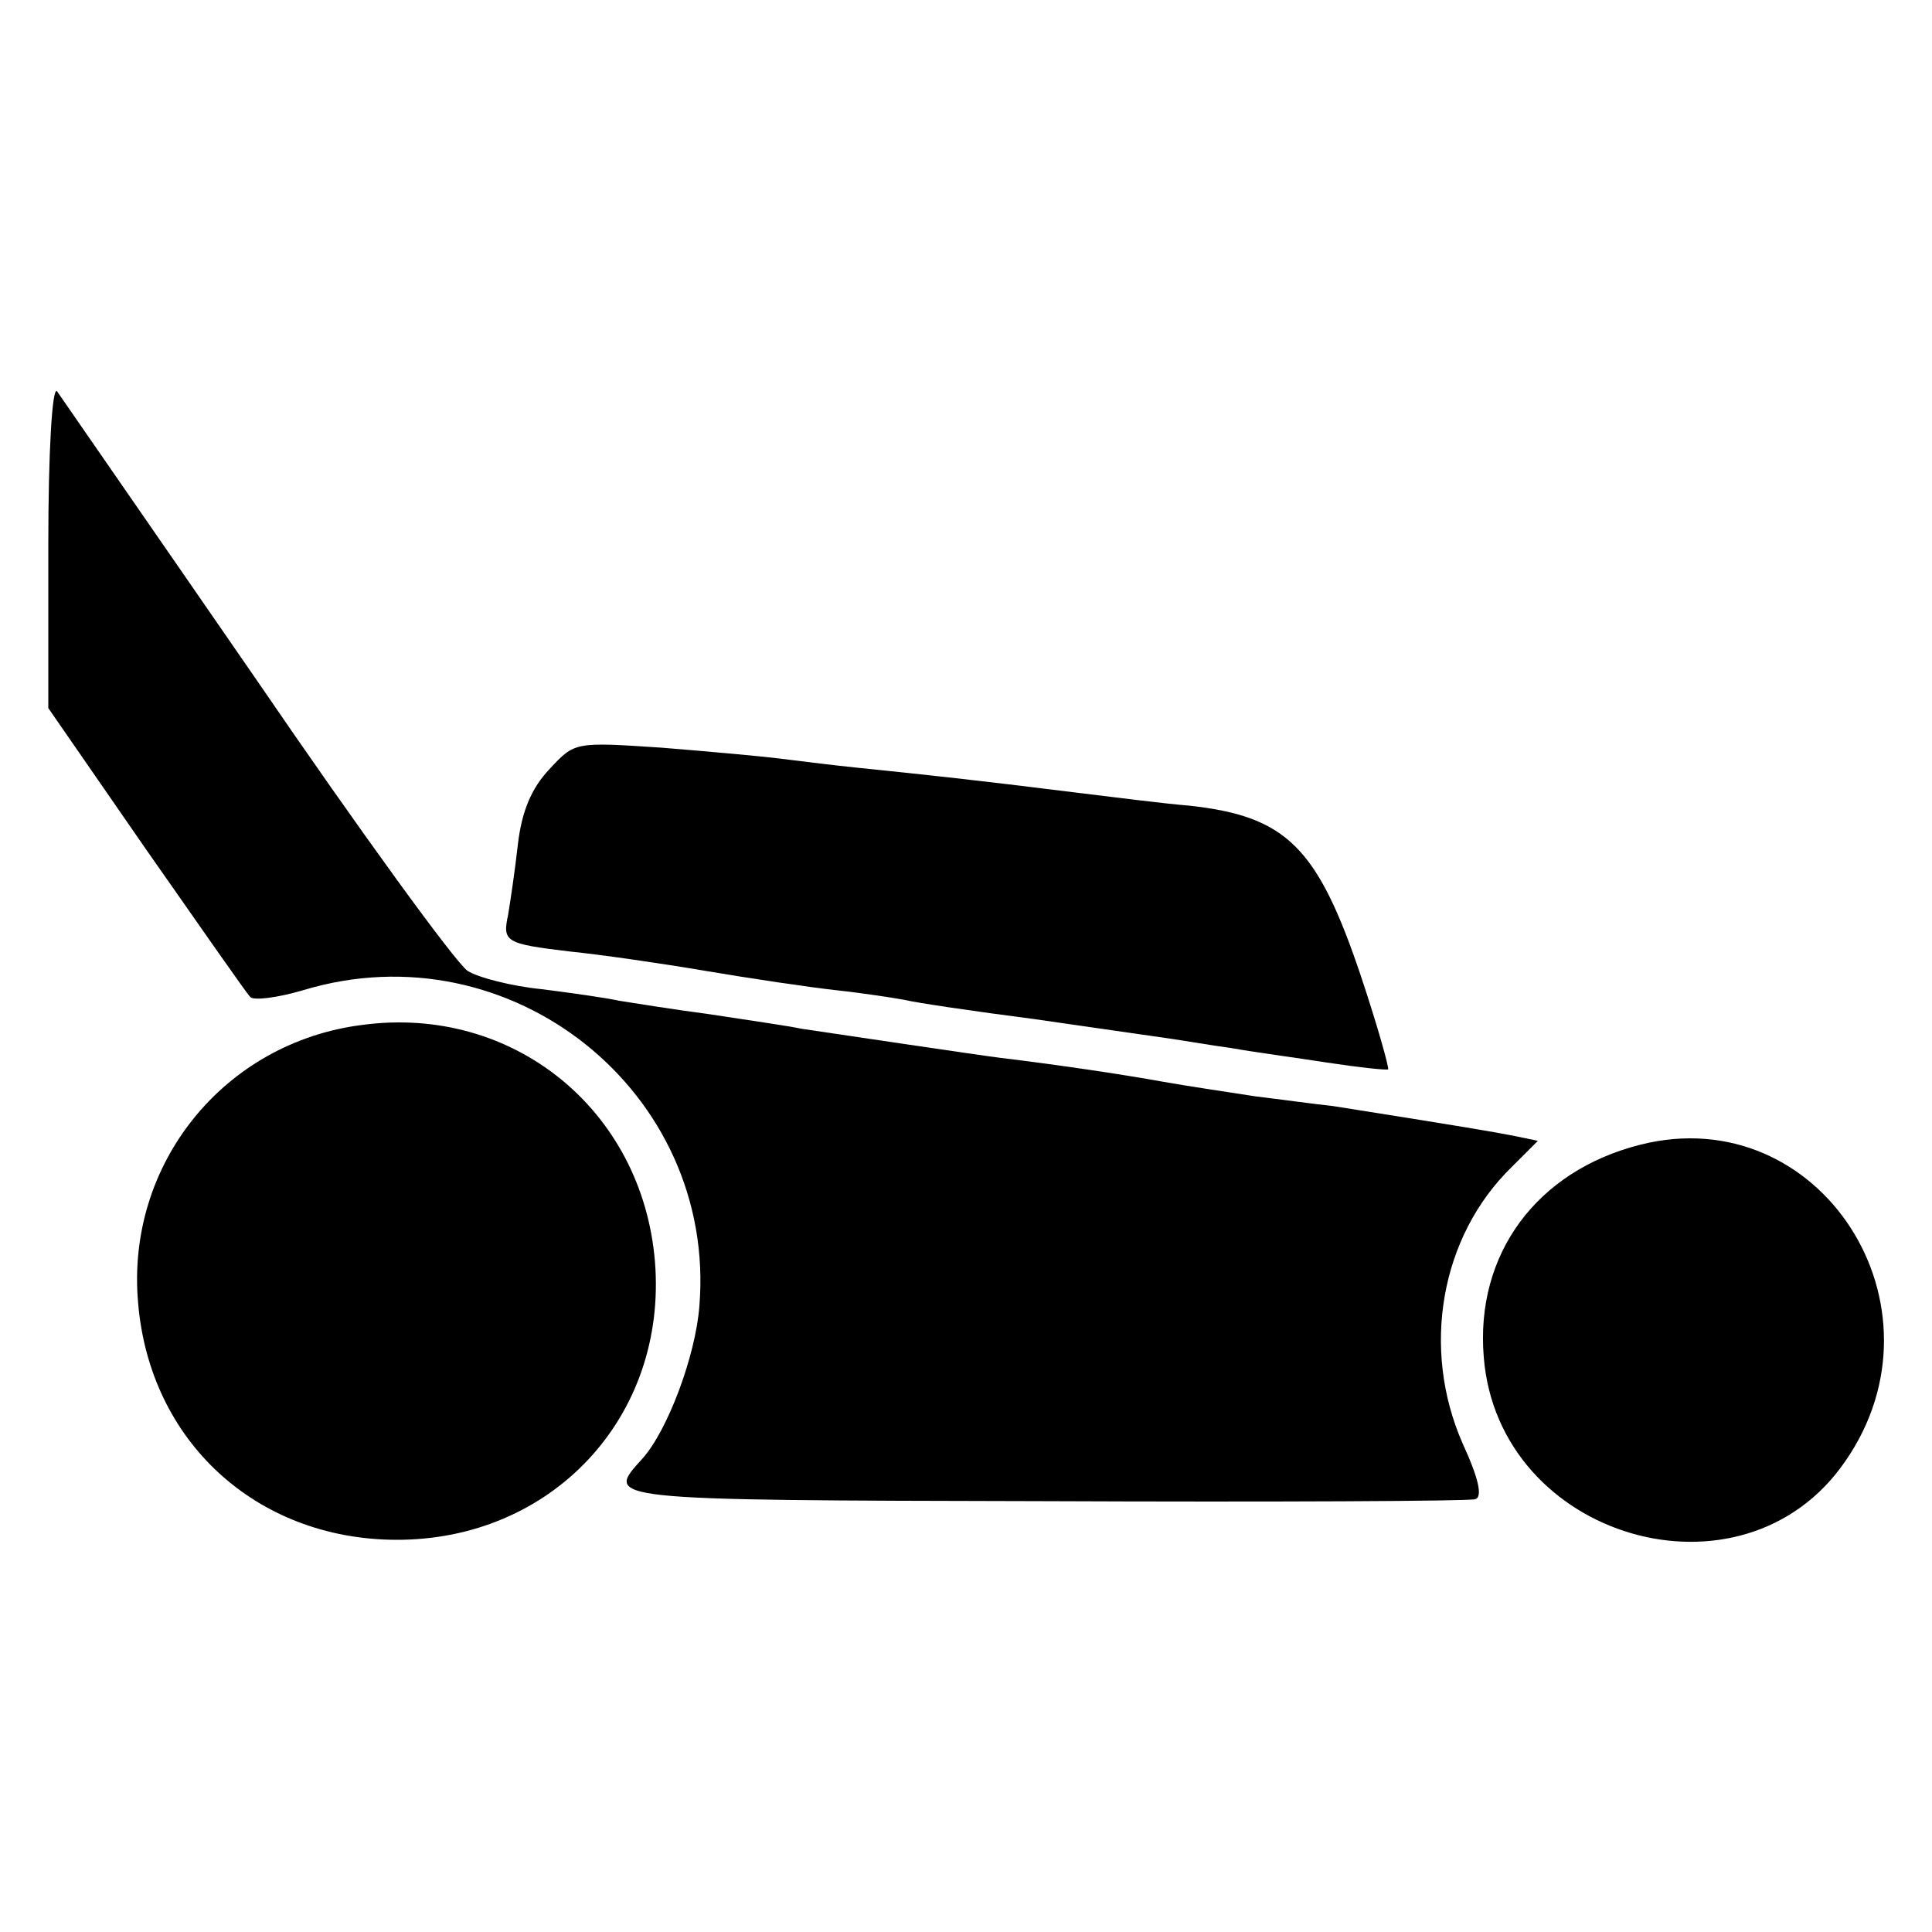 <svg version="1" xmlns="http://www.w3.org/2000/svg" width="266.667" height="266.667" viewBox="0 0 200 200"><path d="M5 56.4v16.9l10.1 14.6c5.6 8 10.4 14.9 10.8 15.3.3.4 2.8.1 5.5-.7 21.5-6.5 42.8 10.6 41 32.7-.4 5.2-3.3 12.9-5.9 15.8-3.9 4.3-4.4 4.3 41.5 4.4 23.9.1 44 0 44.7-.2.8-.2.4-2.1-1.3-5.8-4.3-9.8-2.3-21.4 5.1-28.6l2.7-2.7-2.4-.5c-2-.4-5.5-1-18.8-3.1-1.9-.2-5.5-.7-8-1-2.5-.4-6.7-1-9.5-1.5-4.4-.8-11.2-1.8-17-2.5-2.4-.3-17.1-2.5-20.5-3-1.4-.3-5.6-.9-9.5-1.5-3.8-.5-8.1-1.2-9.4-1.4-1.3-.3-4.9-.8-8-1.2-3.1-.3-6.6-1.2-7.7-1.9-1.2-.8-11.1-14.4-21.9-30.2C15.6 54.5 6.3 41.1 5.9 40.5 5.4 40 5 46.8 5 56.4z"/><path d="M56.9 79.6c-1.9 2-2.9 4.4-3.3 7.9-.3 2.7-.8 6-1 7.2-.6 2.8-.3 3 6.4 3.8 3 .3 9.3 1.2 14 2 4.7.8 10.8 1.7 13.5 2 2.8.3 6 .8 7.1 1 1.2.3 7.3 1.2 13.5 2 6.3.9 12.5 1.8 13.9 2 1.4.2 4.3.7 6.5 1 2.2.4 6.7 1 9.9 1.5 3.3.5 6.1.8 6.3.7.1-.2-1.1-4.5-2.8-9.6-4.5-13.4-7.7-16.6-17.8-17.7-2.5-.2-8-.9-12.1-1.4-9.6-1.2-15.1-1.8-22-2.5-3-.3-6.8-.8-8.5-1-1.6-.2-7-.7-12-1.1-9-.6-9-.6-11.6 2.2zM37.5 106.1c-14.3 1.8-24.5 14.4-23.2 28.8 1.2 14.3 12.2 24.4 26.6 24.5 16.2.1 28.2-12.7 26.9-28.8-1.3-15.7-14.7-26.6-30.3-24.5zM169.8 118.5c-10.7 2.7-17.1 11.3-16.2 22 1.5 18.8 26.8 26.2 37.4 10.8 11.2-16.1-2.6-37.5-21.2-32.8z"/></svg>